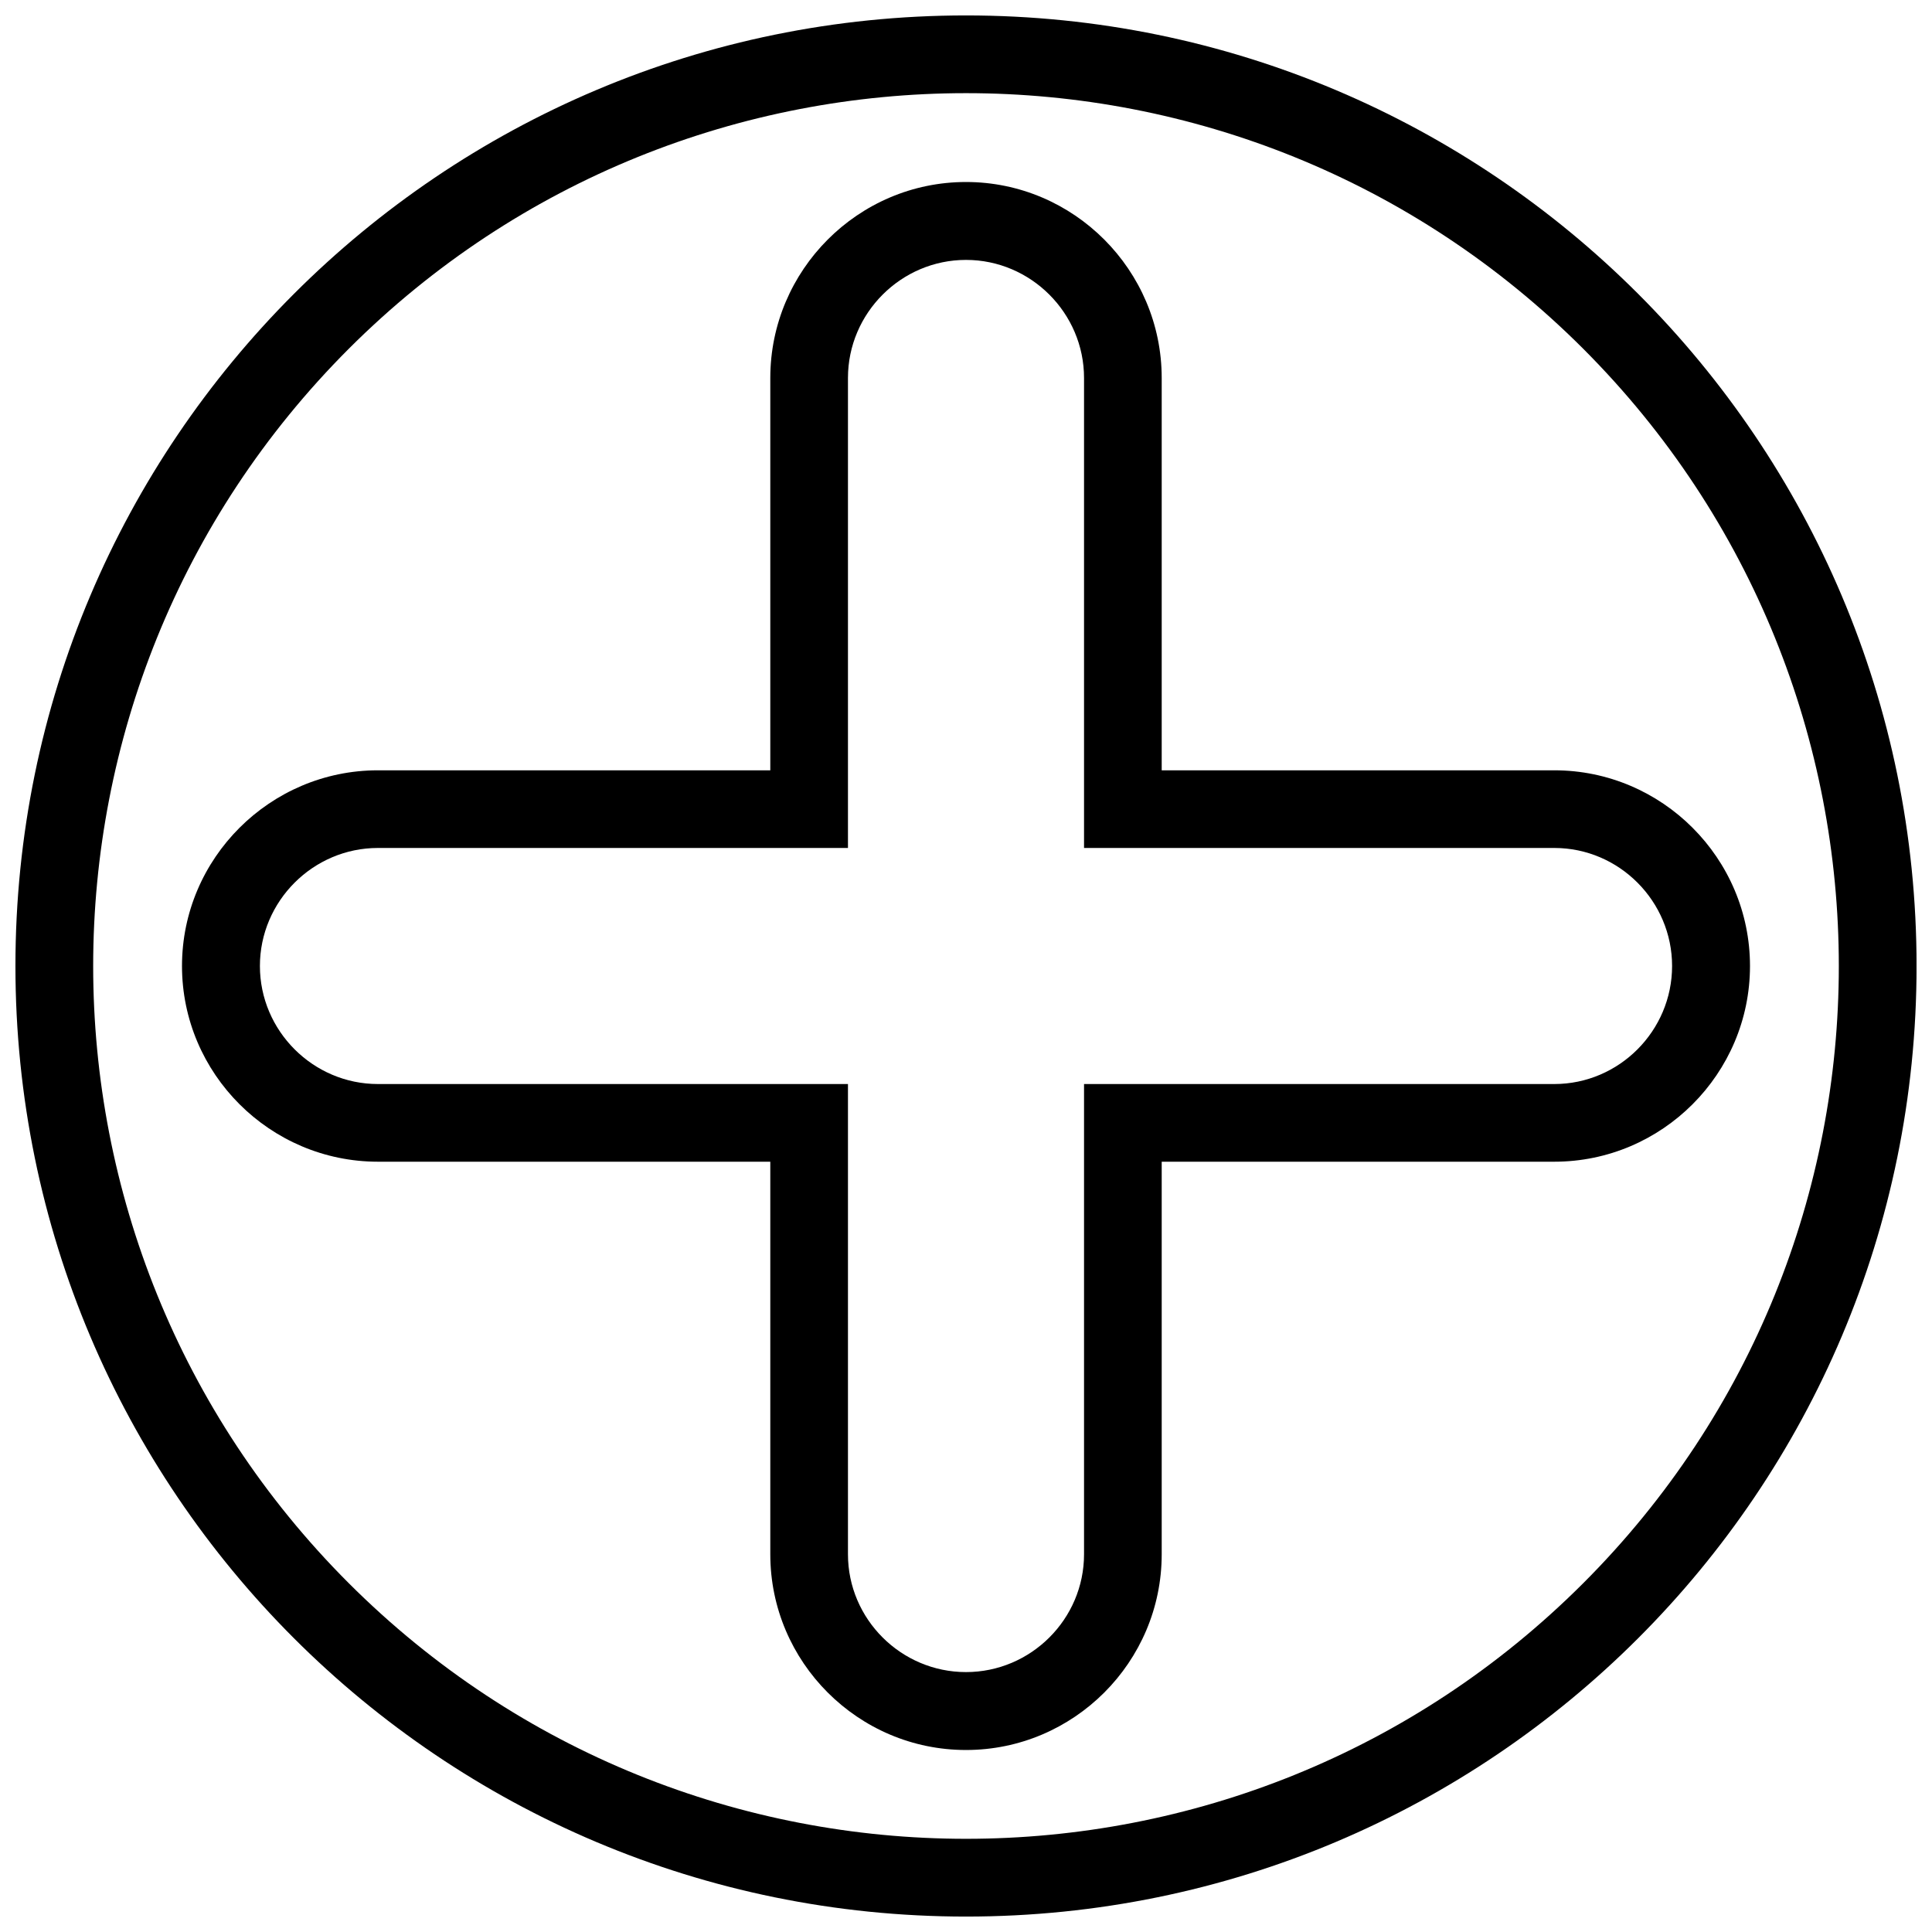<?xml version="1.0" encoding="UTF-8"?>
<!-- Uploaded to: SVG Repo, www.svgrepo.com, Generator: SVG Repo Mixer Tools -->
<svg width="800px" height="800px" version="1.1" viewBox="144 144 512 512" xmlns="http://www.w3.org/2000/svg">
 <defs>
  <clipPath id="a">
   <path d="m148.09 148.09h503.81v503.81h-503.81z"/>
  </clipPath>
 </defs>
 <path d="m400 587.12c17.184 0 31.281-14.031 31.281-31.219v-124.62h124.62c17.184 0 31.219-14.094 31.219-31.281 0-17.184-14.031-31.281-31.219-31.281h-124.62v-124.56c0-17.184-14.094-31.281-31.281-31.281-17.184 0-31.281 14.094-31.281 31.281v124.56h-124.56c-17.184 0-31.281 14.094-31.281 31.281 0 17.184 14.094 31.281 31.281 31.281h124.56v124.62c0 17.184 14.094 31.219 31.281 31.219zm0 20.648c-28.559 0-51.863-23.305-51.863-51.863v-104.04h-103.98c-28.559 0-51.926-23.305-51.926-51.863s23.367-51.863 51.926-51.863h103.98v-103.98c0-28.559 23.305-51.926 51.863-51.926s51.863 23.367 51.863 51.926v103.98h104.04c28.559 0 51.863 23.305 51.863 51.863s-23.305 51.863-51.863 51.863h-104.04v104.04c0 28.559-23.305 51.863-51.863 51.863z"/>
 <g clip-path="url(#a)">
  <path d="m400 148.09c139.15 0 251.91 112.82 251.91 251.91 0 139.15-112.75 251.91-251.91 251.91-139.09 0-251.91-112.75-251.91-251.91 0-139.09 112.82-251.91 251.91-251.91zm163.57 88.336c-90.316-90.316-236.76-90.316-327.14 0-90.316 90.375-90.316 236.82 0 327.14 90.375 90.316 236.82 90.316 327.14 0s90.316-236.76 0-327.14z"/>
 </g>
</svg>